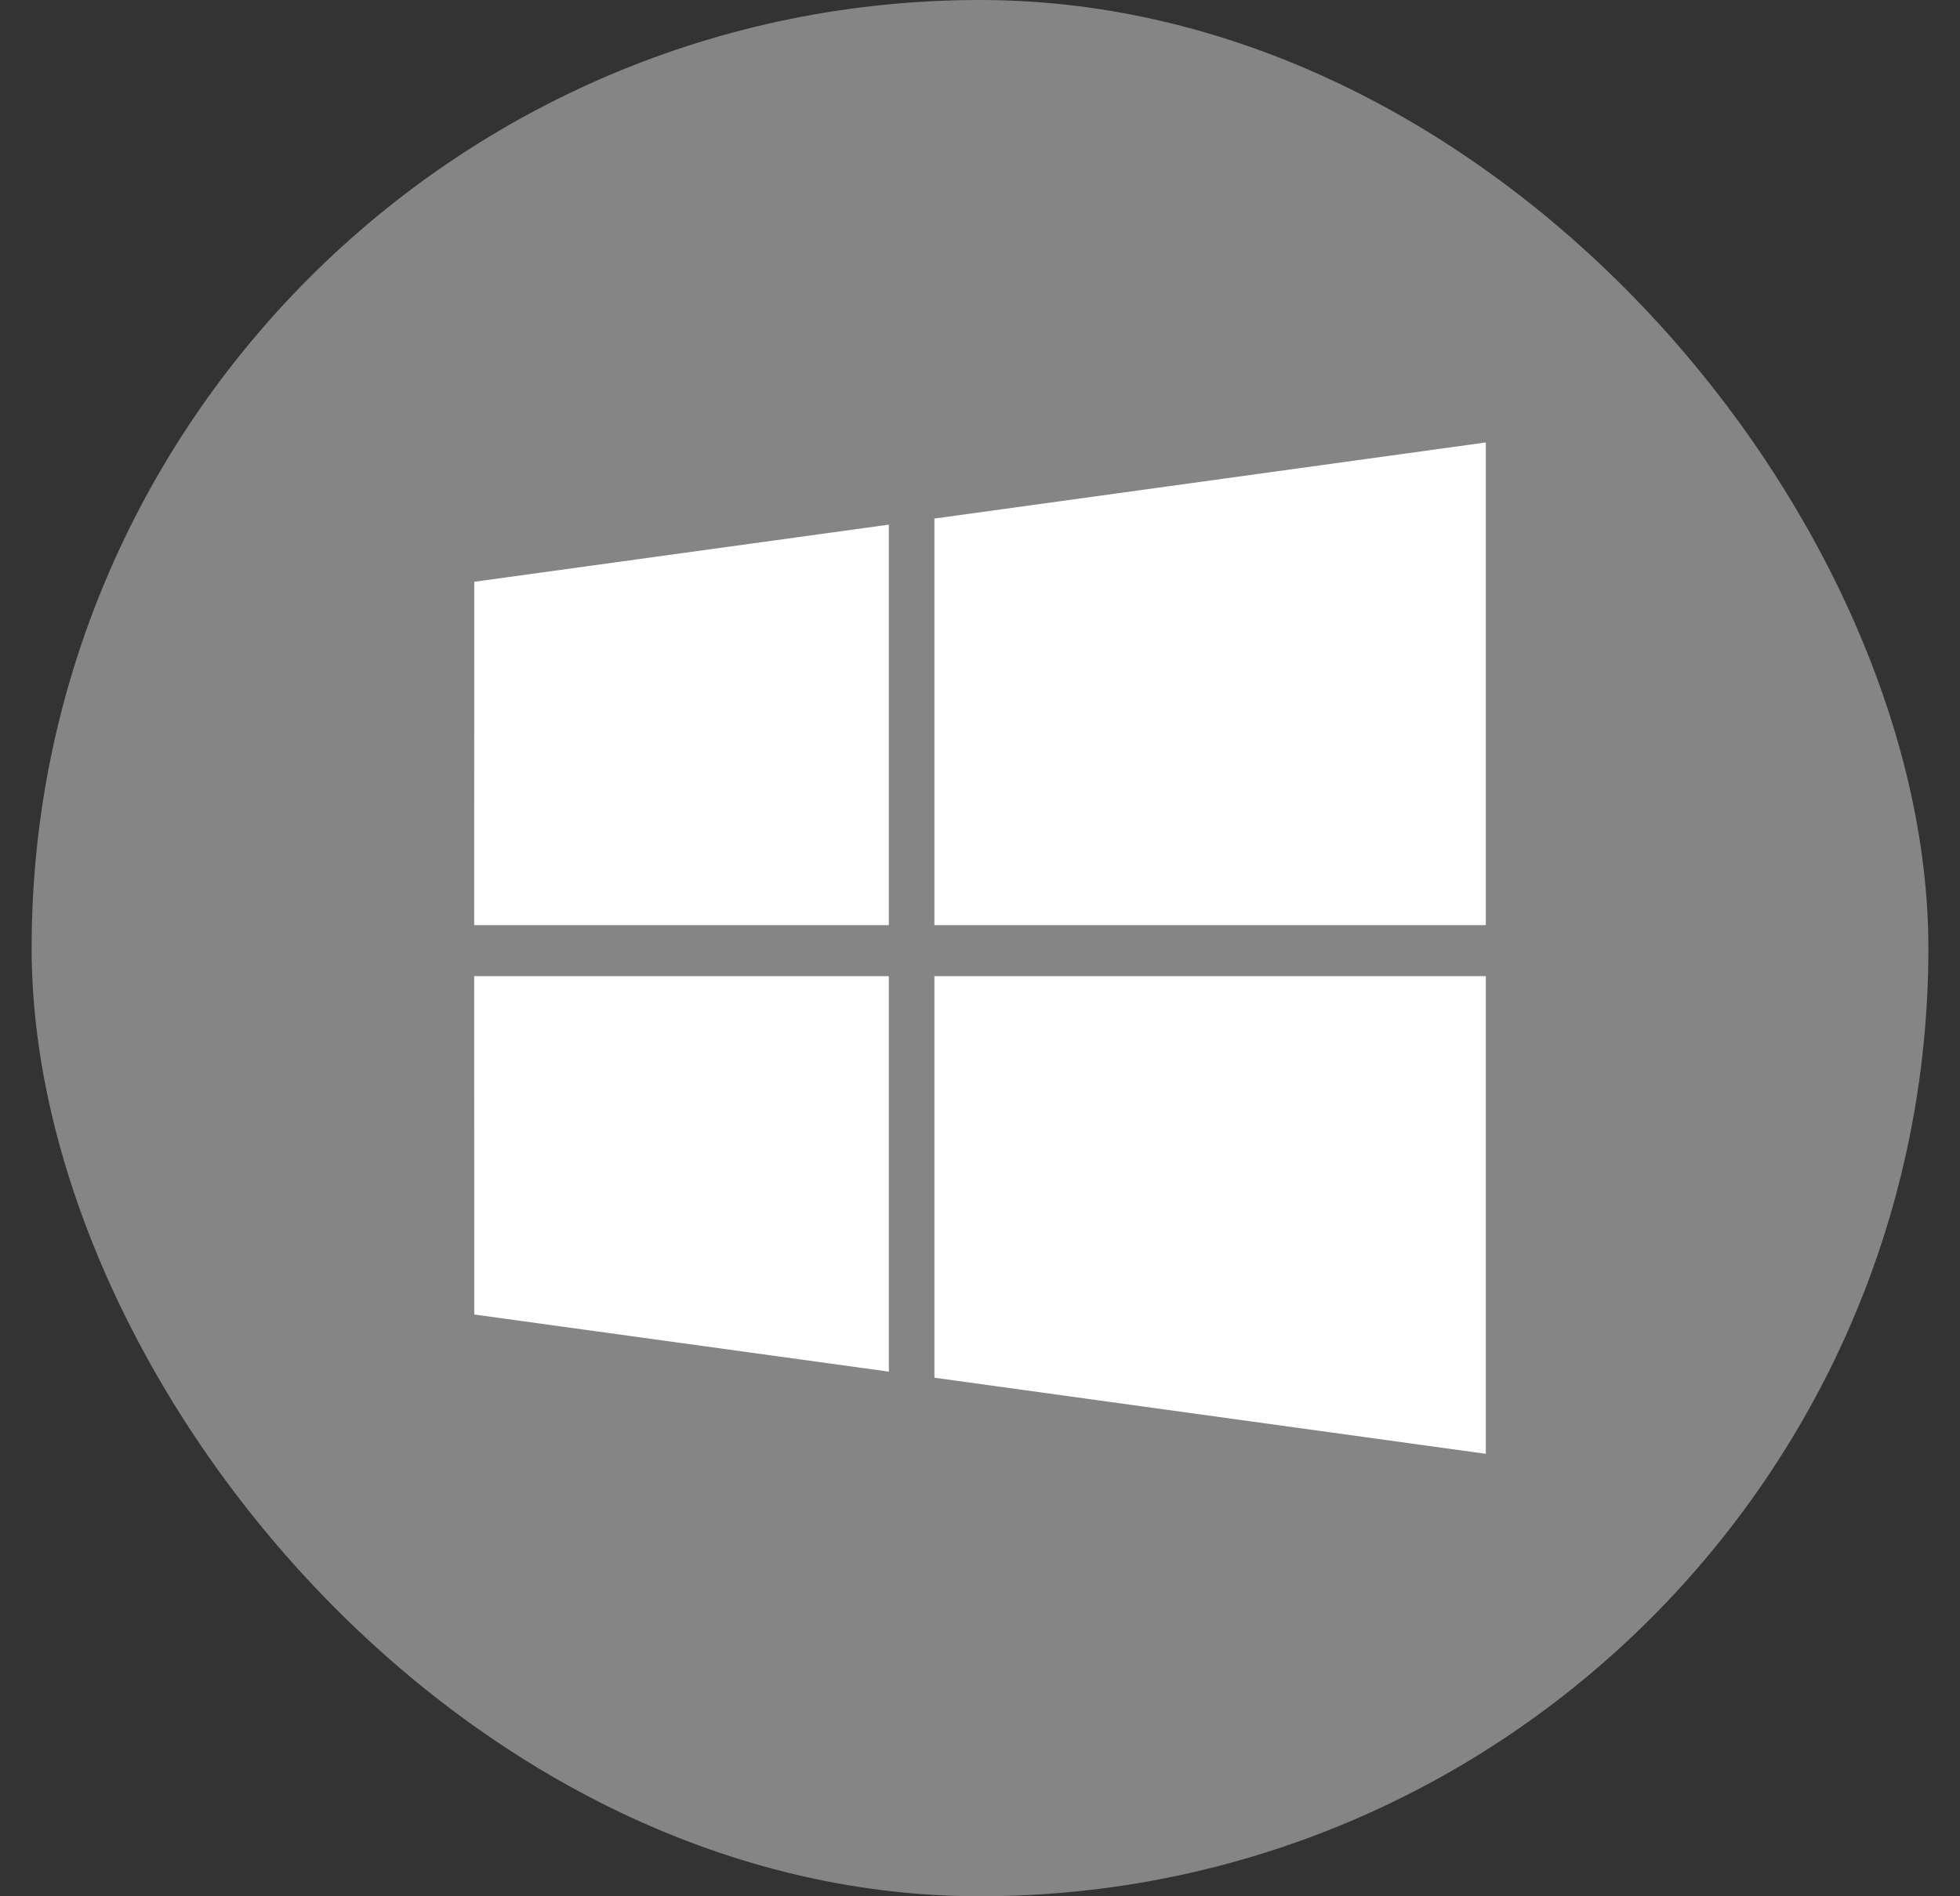 <svg width="31" height="30" viewBox="0 0 31 30" fill="none" xmlns="http://www.w3.org/2000/svg">
<rect x="0" y="0" width="31" height="30" fill="#333333" stroke="none"/>
<rect x="0.5" width="30" height="30" rx="15" fill="white" fill-opacity="0.4"/>
<path d="M7.501 9.204L14.058 8.3V14.636H7.5L7.501 9.204ZM7.501 20.796L14.058 21.7V15.443H7.5L7.501 20.796ZM14.779 21.796L23.5 23V15.443H14.779V21.796ZM14.779 8.204V14.636H23.5V7L14.779 8.204Z" fill="white"/>
</svg>
